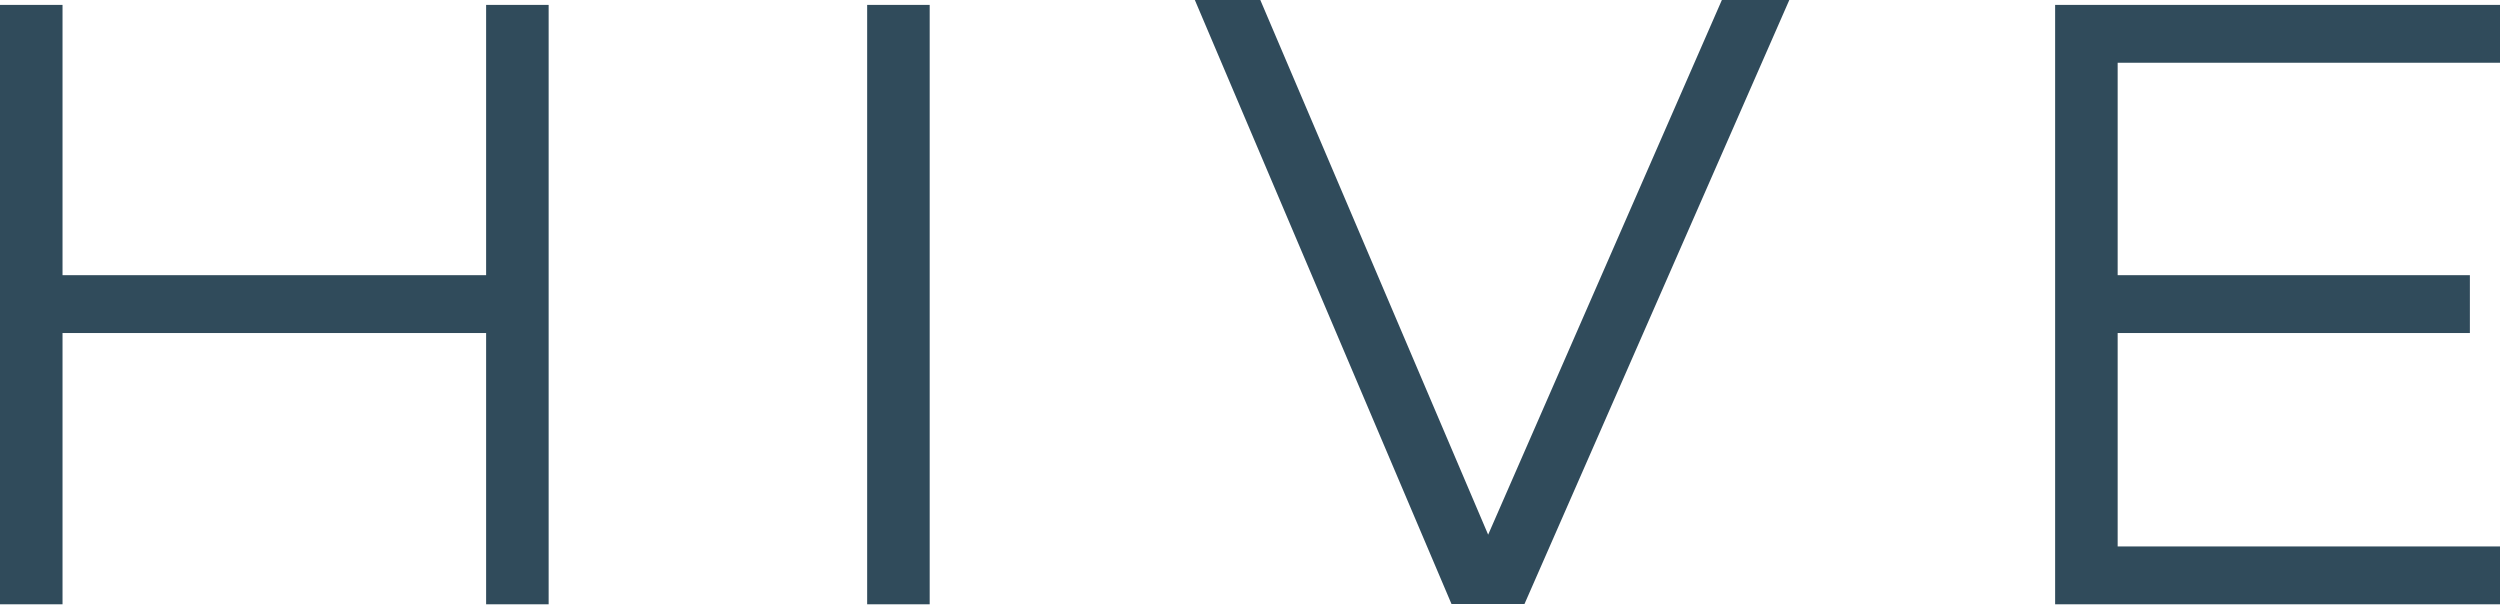 <?xml version="1.0" encoding="UTF-8"?> <svg xmlns="http://www.w3.org/2000/svg" width="1920" height="465" viewBox="0 0 1920 465" fill="none"><path d="M0 3.762H48.019V211.339H373.34V3.762H421.359V464.096H373.34V255.766H48.019V464.096H0V3.762Z" fill="#304B5B"></path><path d="M665.979 3.762H713.997V464.096H665.979V3.762Z" fill="#304B5B"></path><path d="M917.638 0H967.92L1142.9 410.635L1322.4 0H1374.19L1170.81 463.847H1114.74L917.638 0Z" fill="#304B5B"></path><path d="M1578.34 3.762H1920V48.189H1626.36V211.339H1896.87V255.766H1626.36V419.669H1920V464.096H1578.34V3.762Z" fill="#304B5B"></path></svg> 